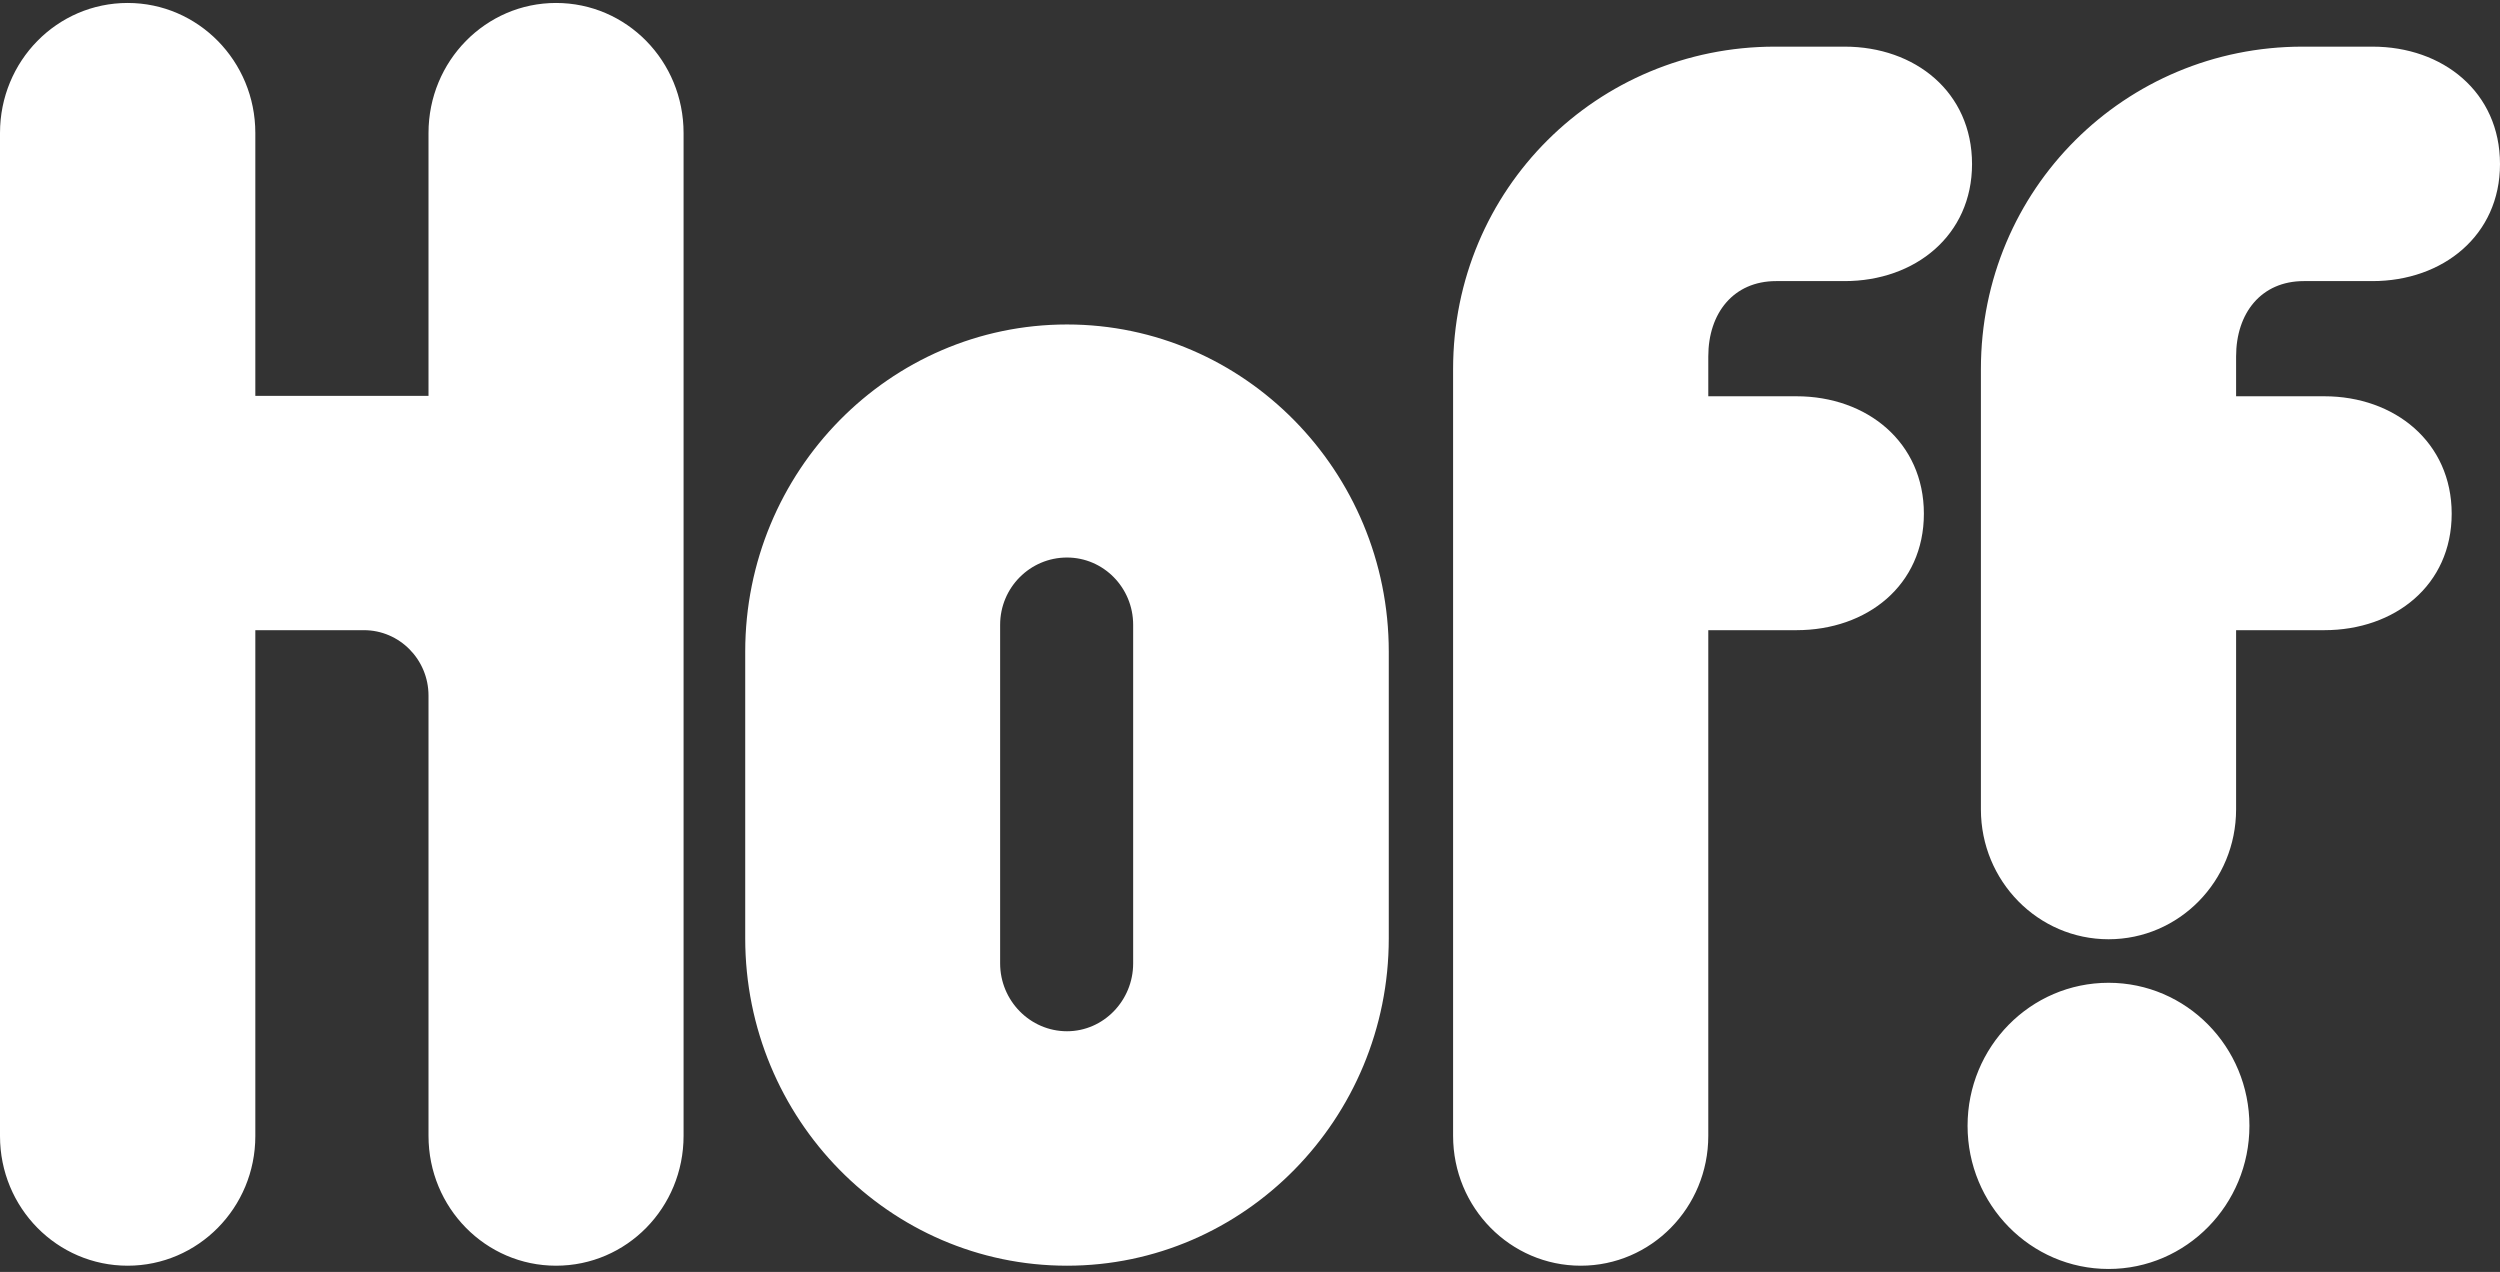 <svg width="114" height="58" viewBox="0 0 114 58" fill="none" xmlns="http://www.w3.org/2000/svg">
<rect x="0" y="0" width="114" height="58" fill="#333333" stroke="none"/>
<g clip-path="url(#clip0_156_2184)">
<path d="M48.655 47.025C46.971 47.025 45.606 45.627 45.606 43.932V28.491C45.606 26.796 46.971 25.423 48.655 25.423C50.32 25.423 51.672 26.796 51.672 28.491V43.932C51.672 45.627 50.32 47.025 48.655 47.025ZM48.655 14.796C40.56 14.796 33.982 21.486 33.982 29.715V42.791C33.982 51.027 40.56 57.716 48.655 57.716C56.731 57.716 63.328 51.027 63.328 42.791V29.715C63.328 21.486 56.731 14.796 48.655 14.796ZM80.991 12.818H84.117C87.325 12.818 89.925 10.736 89.925 7.482C89.925 4.195 87.325 2.127 84.117 2.127H80.934C72.845 2.127 66.261 8.61 66.261 16.833V51.794C66.261 55.074 68.874 57.716 72.083 57.716C75.291 57.716 77.898 55.074 77.898 51.794V28.736H81.92C85.135 28.736 87.729 26.693 87.729 23.425C87.729 20.165 85.135 18.07 81.92 18.07H77.898V16.253C77.898 14.274 79.051 12.818 80.991 12.818ZM96.151 44.815C92.59 44.815 89.721 47.734 89.721 51.336C89.721 54.932 92.59 57.865 96.151 57.865C99.699 57.865 102.574 54.932 102.574 51.336C102.574 47.734 99.699 44.815 96.151 44.815ZM105.053 12.818H108.185C111.393 12.818 114 10.736 114 7.482C114 4.195 111.393 2.127 108.185 2.127H104.995C96.913 2.127 90.329 8.61 90.329 16.833V36.907C90.329 40.181 92.936 42.83 96.151 42.83C99.366 42.83 101.966 40.181 101.966 36.907V28.736H105.988C109.197 28.736 111.797 26.693 111.797 23.425C111.797 20.165 109.197 18.07 105.988 18.07H101.966V16.253C101.966 14.274 103.112 12.818 105.053 12.818ZM25.355 0.135C22.147 0.135 19.54 2.784 19.54 6.064V18.051H11.643V6.064C11.643 2.784 9.03 0.135 5.822 0.135C2.6 0.135 0 2.784 0 6.064V51.807C0 55.074 2.6 57.716 5.822 57.716C9.03 57.716 11.643 55.074 11.643 51.807V28.736H16.594C18.221 28.736 19.54 30.076 19.54 31.72V51.794C19.54 55.074 22.147 57.716 25.355 57.716C28.577 57.716 31.171 55.074 31.171 51.794V6.064C31.171 2.784 28.577 0.135 25.355 0.135Z" fill="white"/>
</g>
<defs>
<clipPath id="clip0_156_2184">
<rect width="114" height="58" fill="white"/>
</clipPath>
</defs>
</svg>
